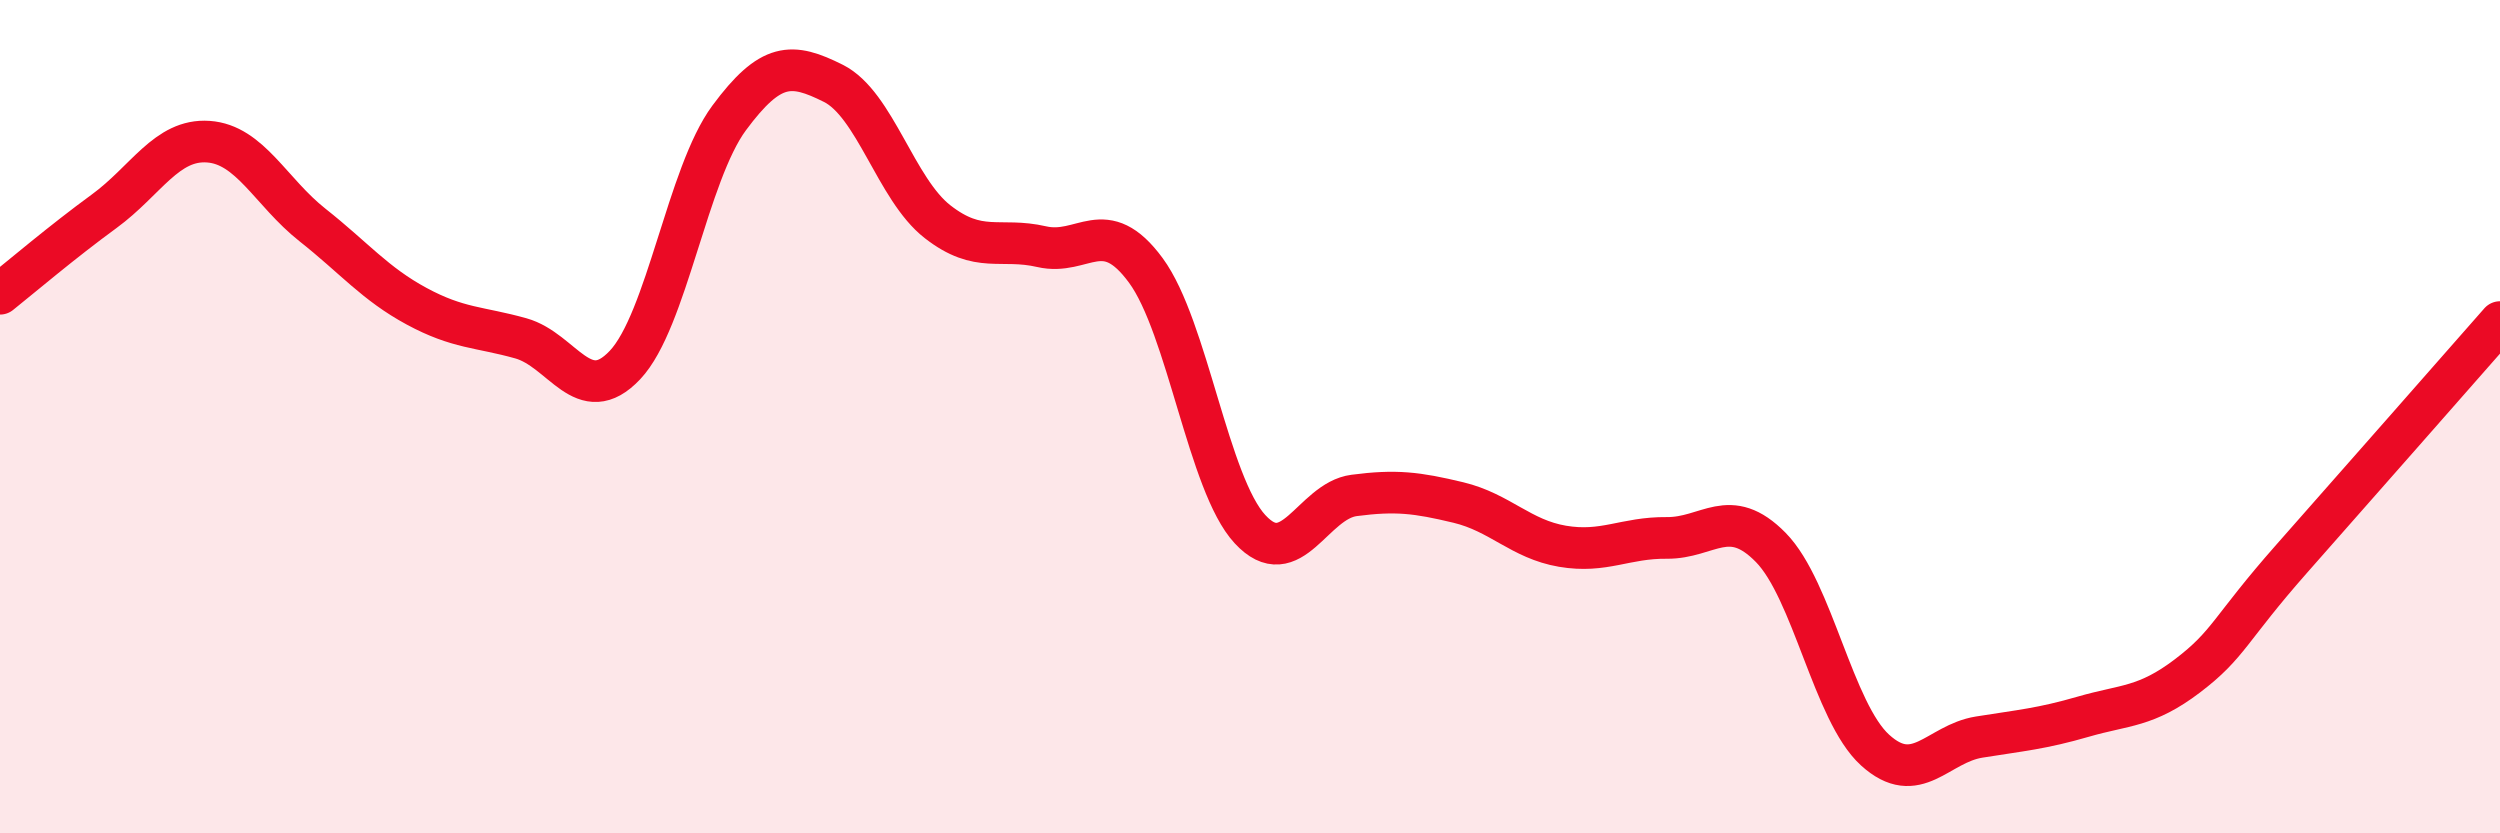 
    <svg width="60" height="20" viewBox="0 0 60 20" xmlns="http://www.w3.org/2000/svg">
      <path
        d="M 0,7.05 C 0.5,6.65 1.5,5.8 2.5,5.07 C 3.5,4.34 4,3.33 5,3.4 C 6,3.47 6.5,4.61 7.5,5.4 C 8.5,6.19 9,6.81 10,7.35 C 11,7.89 11.5,7.84 12.5,8.12 C 13.5,8.4 14,9.82 15,8.76 C 16,7.7 16.5,4.18 17.5,2.83 C 18.5,1.48 19,1.5 20,2 C 21,2.5 21.5,4.54 22.5,5.32 C 23.5,6.1 24,5.69 25,5.92 C 26,6.15 26.5,5.13 27.5,6.49 C 28.5,7.85 29,11.62 30,12.7 C 31,13.78 31.5,12.02 32.5,11.89 C 33.5,11.76 34,11.82 35,12.06 C 36,12.3 36.5,12.94 37.5,13.11 C 38.5,13.28 39,12.9 40,12.91 C 41,12.92 41.5,12.12 42.5,13.14 C 43.5,14.16 44,17.09 45,18 C 46,18.91 46.5,17.85 47.5,17.69 C 48.5,17.53 49,17.49 50,17.2 C 51,16.91 51.5,16.98 52.5,16.22 C 53.5,15.46 53.5,15.11 55,13.41 C 56.5,11.71 59,8.87 60,7.73L60 20L0 20Z"
        fill="#EB0A25"
        opacity="0.1"
        stroke-linecap="round"
        stroke-linejoin="round"
      />
      <path
        d="M 0,7.05 C 0.5,6.65 1.5,5.8 2.5,5.07 C 3.5,4.34 4,3.33 5,3.4 C 6,3.47 6.5,4.61 7.5,5.4 C 8.5,6.19 9,6.81 10,7.35 C 11,7.89 11.5,7.84 12.5,8.12 C 13.5,8.4 14,9.82 15,8.76 C 16,7.7 16.5,4.18 17.5,2.83 C 18.5,1.48 19,1.5 20,2 C 21,2.5 21.5,4.54 22.5,5.32 C 23.5,6.1 24,5.69 25,5.92 C 26,6.15 26.5,5.13 27.5,6.49 C 28.5,7.85 29,11.62 30,12.7 C 31,13.78 31.5,12.02 32.5,11.89 C 33.5,11.76 34,11.82 35,12.06 C 36,12.3 36.5,12.94 37.5,13.11 C 38.5,13.28 39,12.9 40,12.91 C 41,12.92 41.5,12.12 42.5,13.14 C 43.5,14.16 44,17.09 45,18 C 46,18.91 46.5,17.85 47.5,17.69 C 48.5,17.53 49,17.49 50,17.2 C 51,16.91 51.5,16.98 52.5,16.22 C 53.5,15.46 53.5,15.11 55,13.41 C 56.5,11.71 59,8.87 60,7.73"
        stroke="#EB0A25"
        stroke-width="1"
        fill="none"
        stroke-linecap="round"
        stroke-linejoin="round"
      />
    </svg>
  